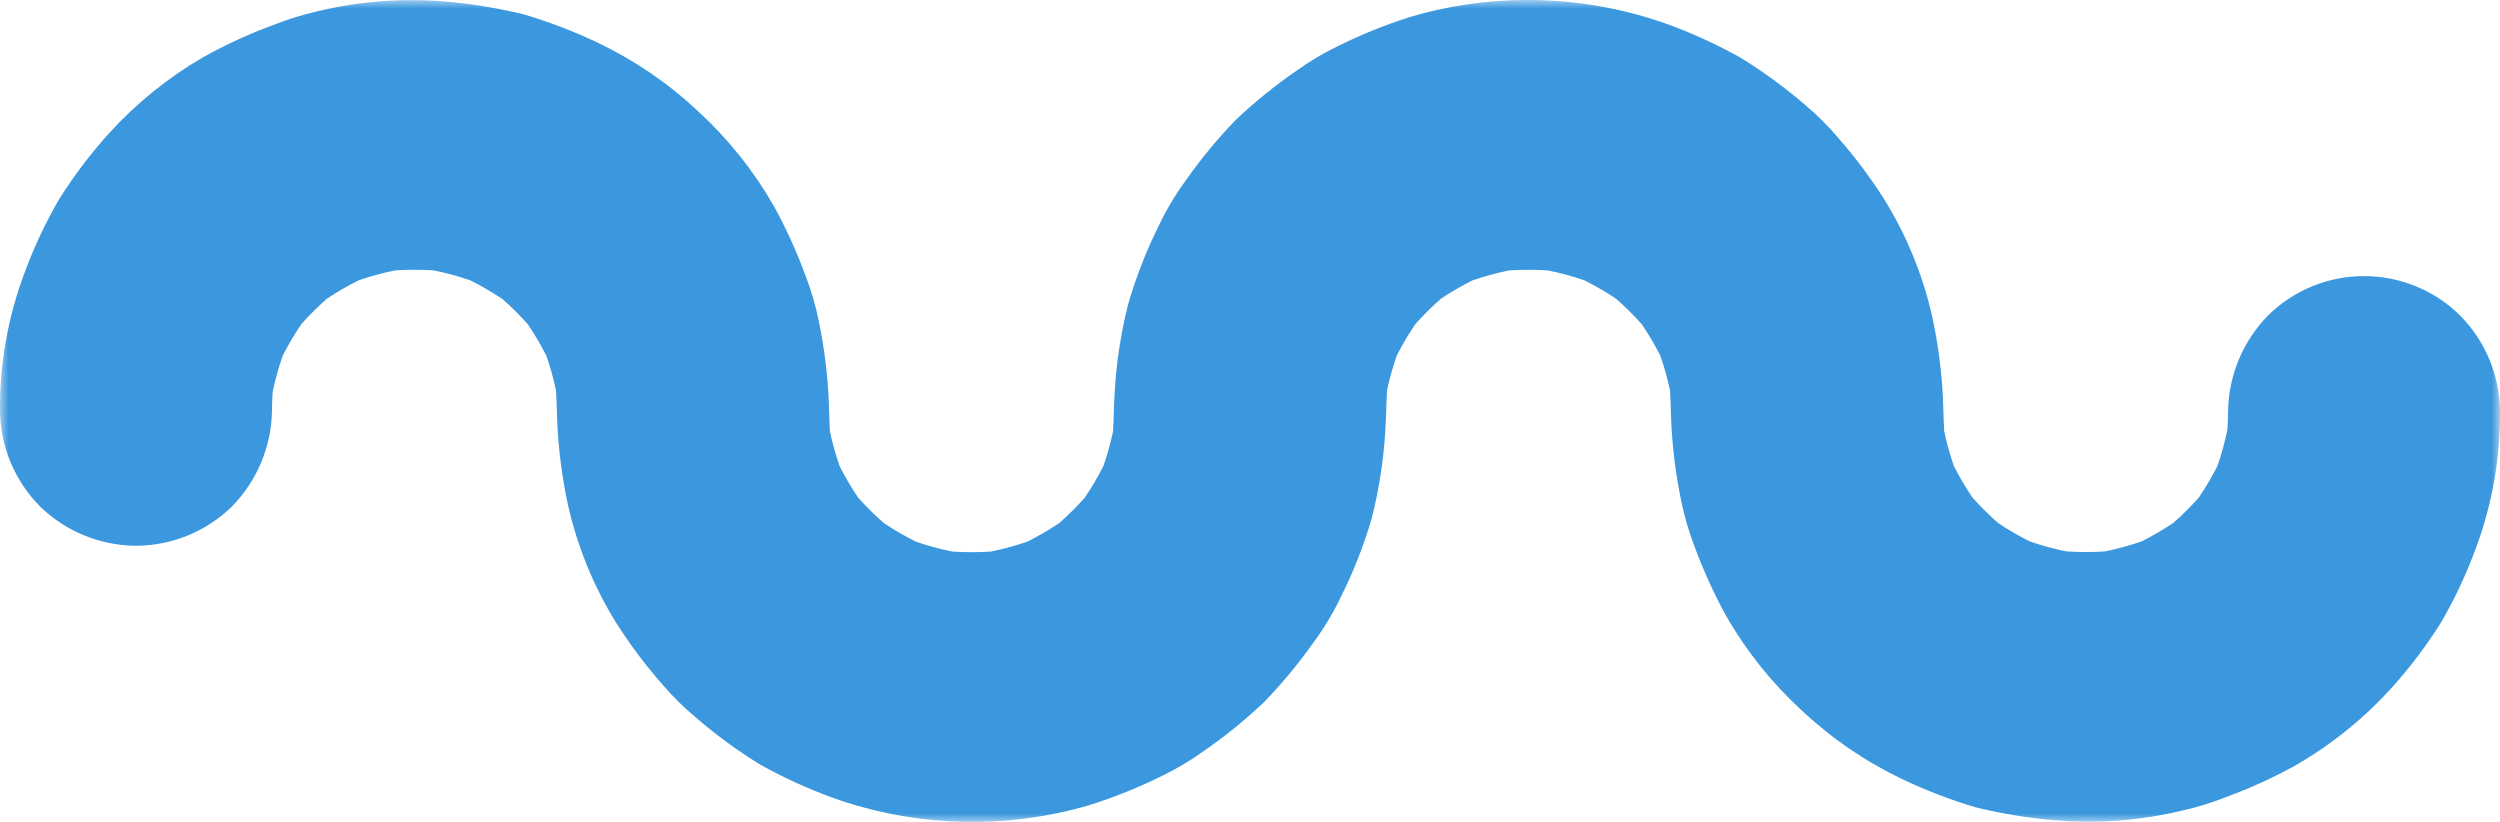 <svg width="146" height="48" viewBox="0 0 146 48" fill="none" xmlns="http://www.w3.org/2000/svg">
<g clip-path="url(#clip0_210_2635)">
<mask id="mask0_210_2635" style="mask-type:luminance" maskUnits="userSpaceOnUse" x="0" y="0" width="146" height="48">
<path d="M146 0H0V48H146V0Z" fill="white"/>
</mask>
<g mask="url(#mask0_210_2635)">
<path d="M130.119 23.998C130.115 24.715 130.068 25.432 129.977 26.143L130.261 24.05C130.061 25.484 129.674 26.885 129.109 28.219L129.91 26.338C129.367 27.585 128.673 28.762 127.844 29.843L129.086 28.25C128.217 29.36 127.21 30.358 126.09 31.22L127.697 29.988C126.607 30.811 125.42 31.499 124.162 32.037L126.06 31.243C124.714 31.803 123.301 32.187 121.855 32.385L123.967 32.103C122.53 32.285 121.075 32.285 119.638 32.103L121.75 32.385C120.304 32.187 118.891 31.803 117.545 31.243L119.442 32.037C118.184 31.499 116.997 30.811 115.907 29.988L117.514 31.22C116.394 30.358 115.388 29.36 114.518 28.25L115.761 29.843C114.931 28.762 114.237 27.585 113.694 26.338L114.495 28.219C113.93 26.885 113.543 25.484 113.343 24.05L113.627 26.143C113.504 25.187 113.513 24.235 113.468 23.274C113.393 21.684 113.187 20.102 112.853 18.545C112.31 16.113 111.365 13.787 110.054 11.662C109.24 10.378 108.327 9.158 107.321 8.015C106.736 7.329 106.094 6.692 105.401 6.112C104.221 5.095 102.959 4.174 101.629 3.358C100.281 2.605 98.875 1.959 97.424 1.427C92.596 -0.307 87.336 -0.466 82.41 0.972C80.93 1.437 79.49 2.017 78.103 2.708C77.284 3.106 76.501 3.572 75.76 4.1C74.48 4.977 73.272 5.954 72.148 7.022C71.092 8.117 70.124 9.292 69.251 10.535C68.647 11.358 68.122 12.236 67.684 13.158C66.943 14.643 66.338 16.191 65.879 17.784C65.464 19.438 65.204 21.126 65.102 22.827C65.022 23.935 65.059 25.04 64.919 26.143L65.203 24.05C65.003 25.483 64.616 26.885 64.051 28.219L64.852 26.337C64.309 27.584 63.615 28.761 62.786 29.842L64.027 28.255C63.157 29.366 62.151 30.365 61.031 31.229L62.634 29.997C61.544 30.82 60.357 31.508 59.099 32.046L60.997 31.252C59.651 31.812 58.237 32.196 56.792 32.394L58.904 32.112C57.467 32.293 56.012 32.293 54.575 32.112L56.687 32.394C55.241 32.196 53.827 31.812 52.482 31.252L54.379 32.046C53.121 31.508 51.934 30.82 50.844 29.997L52.451 31.229C51.328 30.367 50.318 29.369 49.445 28.259L50.687 29.852C49.858 28.771 49.164 27.594 48.621 26.347L49.422 28.228C48.857 26.894 48.47 25.493 48.27 24.06L48.555 26.153C48.435 25.226 48.435 24.305 48.399 23.373C48.328 21.811 48.132 20.257 47.812 18.725C47.635 17.847 47.383 16.986 47.061 16.15C46.546 14.733 45.922 13.358 45.195 12.036C44.017 9.975 42.525 8.108 40.771 6.499C39.037 4.869 37.057 3.517 34.904 2.491C33.528 1.837 32.104 1.29 30.643 0.855C29.123 0.48 27.576 0.224 26.015 0.09C23.507 -0.122 20.981 0.071 18.535 0.662C17.657 0.86 16.797 1.127 15.961 1.461C14.538 1.983 13.159 2.617 11.838 3.356C9.782 4.554 7.924 6.06 6.332 7.821C5.258 9.016 4.289 10.301 3.436 11.66C2.625 13.064 1.939 14.535 1.386 16.058C0.447 18.601 -0.022 21.29 1.58599e-05 23.998C0.025 26.082 0.858 28.076 2.327 29.566C3.824 31.032 5.839 31.859 7.942 31.873C10.047 31.864 12.064 31.035 13.558 29.566C15.017 28.069 15.848 26.079 15.884 23.998C15.888 23.281 15.935 22.565 16.026 21.853L15.742 23.946C15.942 22.513 16.329 21.111 16.894 19.777L16.093 21.659C16.636 20.412 17.33 19.235 18.159 18.154L16.922 19.741C17.791 18.63 18.796 17.632 19.915 16.769L18.308 18C19.399 17.179 20.587 16.493 21.845 15.956L19.948 16.75C21.293 16.19 22.706 15.806 24.152 15.609L22.041 15.89C23.478 15.709 24.932 15.709 26.37 15.89L24.258 15.609C25.703 15.806 27.117 16.19 28.462 16.75L26.565 15.956C27.823 16.494 29.01 17.183 30.1 18.005L28.499 16.768C29.619 17.631 30.625 18.628 31.495 19.739L30.253 18.149C31.083 19.229 31.777 20.405 32.321 21.651L31.52 19.77C32.085 21.104 32.472 22.505 32.672 23.939L32.387 21.854C32.51 22.811 32.502 23.762 32.546 24.723C32.622 26.314 32.828 27.895 33.162 29.453C33.704 31.885 34.65 34.21 35.96 36.335C36.775 37.62 37.688 38.839 38.694 39.983C39.28 40.669 39.924 41.305 40.618 41.885C41.792 42.901 43.046 43.822 44.369 44.638C45.717 45.392 47.123 46.037 48.574 46.57C53.404 48.306 58.668 48.466 63.596 47.026C65.076 46.562 66.516 45.982 67.903 45.291C68.723 44.892 69.508 44.425 70.248 43.895C71.528 43.017 72.734 42.038 73.856 40.969C74.912 39.874 75.881 38.7 76.753 37.456C77.358 36.633 77.882 35.756 78.319 34.835C79.06 33.351 79.665 31.803 80.125 30.211C80.539 28.557 80.799 26.869 80.901 25.168C80.981 24.06 80.944 22.956 81.084 21.852L80.8 23.945C81 22.512 81.387 21.11 81.952 19.776L81.151 21.658C81.694 20.411 82.388 19.234 83.217 18.153L81.975 19.746C82.845 18.634 83.852 17.634 84.972 16.771L83.365 18.002C84.455 17.181 85.642 16.495 86.899 15.958L85.002 16.752C86.347 16.192 87.761 15.808 89.206 15.61L87.095 15.892C88.532 15.71 89.986 15.71 91.424 15.892L89.321 15.609C90.766 15.806 92.18 16.19 93.526 16.75L91.628 15.956C92.887 16.494 94.075 17.182 95.166 18.005L93.557 16.772C94.677 17.634 95.683 18.632 96.553 19.742L95.311 18.149C96.141 19.229 96.835 20.406 97.378 21.653L96.577 19.771C97.142 21.106 97.529 22.507 97.729 23.941L97.445 21.856C97.564 22.783 97.564 23.703 97.6 24.636C97.672 26.197 97.869 27.75 98.19 29.28C98.367 30.158 98.618 31.02 98.94 31.856C99.456 33.272 100.08 34.647 100.807 35.969C101.985 38.026 103.477 39.891 105.229 41.496C106.963 43.126 108.943 44.479 111.098 45.505C112.473 46.159 113.898 46.707 115.359 47.143C116.879 47.516 118.426 47.77 119.986 47.901C122.494 48.115 125.021 47.923 127.466 47.332C128.345 47.135 129.206 46.868 130.04 46.534C131.464 46.011 132.843 45.378 134.164 44.638C136.22 43.44 138.077 41.933 139.669 40.173C140.744 38.978 141.714 37.694 142.568 36.334C143.379 34.93 144.066 33.459 144.619 31.936C145.556 29.394 146.024 26.706 146.001 23.999C145.977 21.916 145.144 19.922 143.675 18.431C142.938 17.7 142.062 17.12 141.099 16.724C140.135 16.328 139.103 16.125 138.06 16.125C137.017 16.125 135.984 16.328 135.021 16.724C134.057 17.12 133.182 17.7 132.445 18.431C130.986 19.928 130.155 21.918 130.119 23.999" fill="#3B97DE"/>
</g>
</g>
<defs>
<clipPath id="clip0_210_2635">
<rect width="146" height="48" fill="white"/>
</clipPath>
</defs>
</svg>
